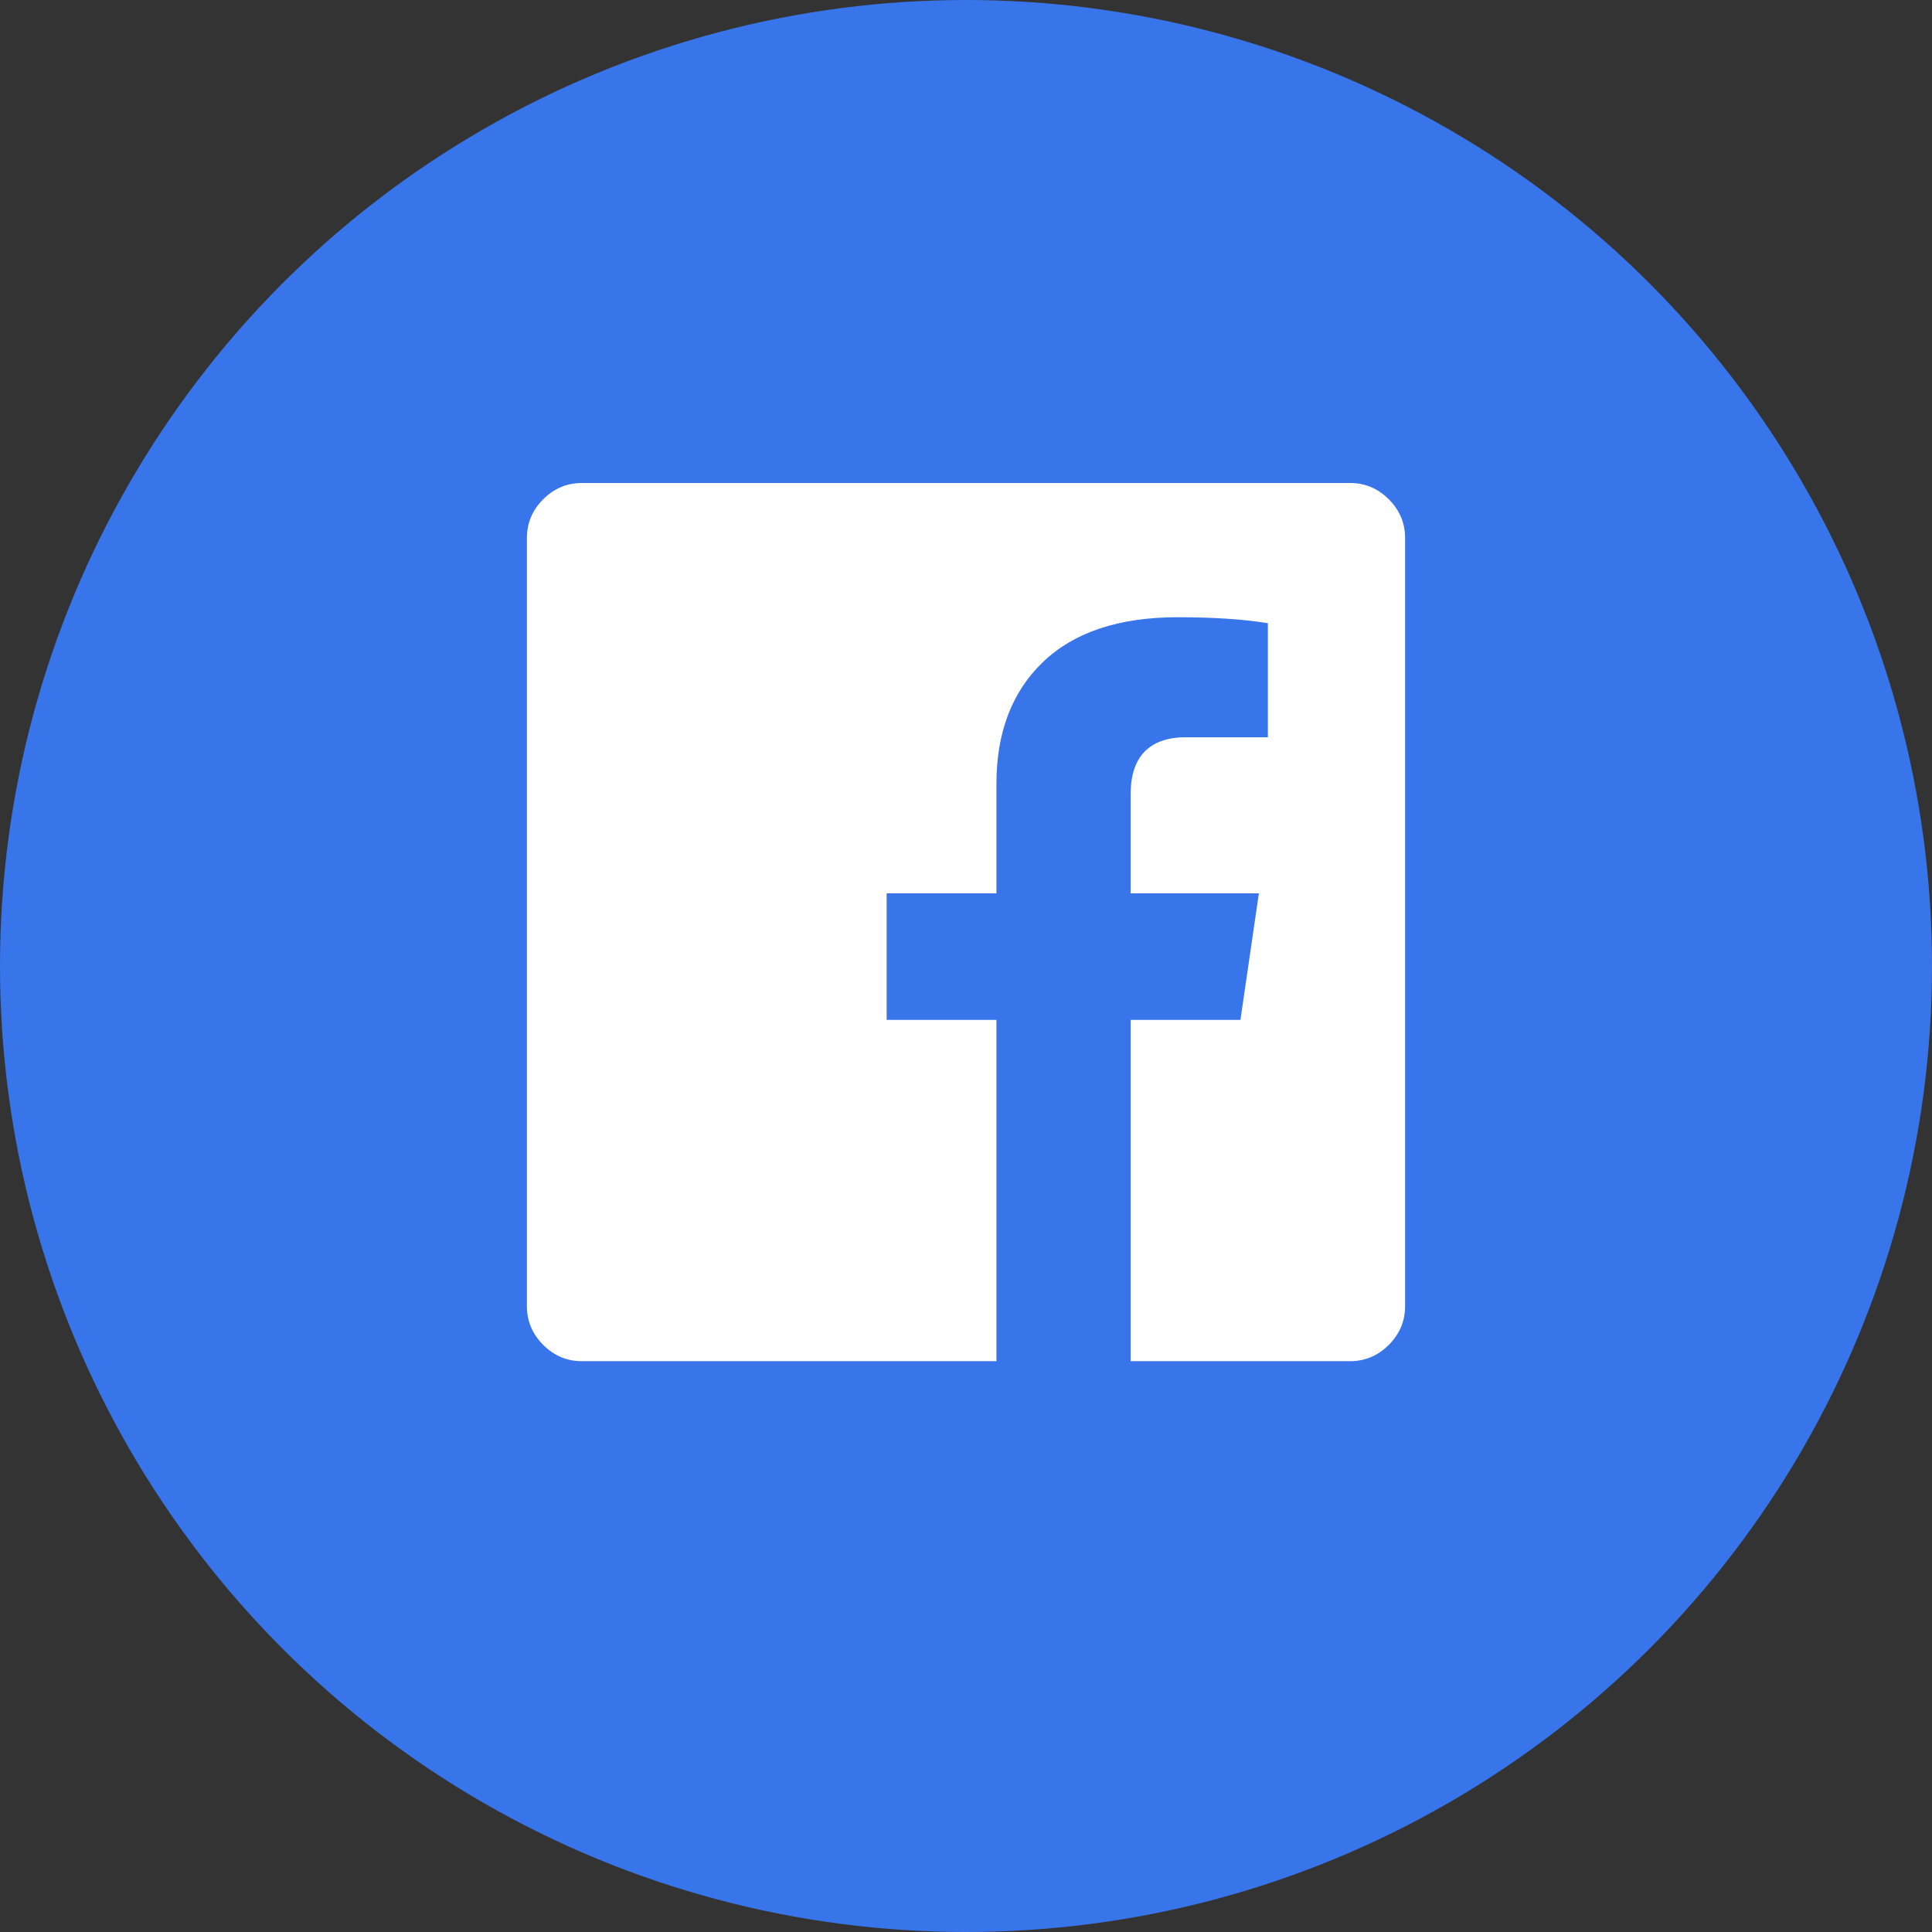 <svg width="44" height="44" viewBox="0 0 44 44" fill="none" xmlns="http://www.w3.org/2000/svg">
<rect x="0" y="0" width="44" height="44" fill="#333333" stroke="none"/>
<circle cx="22" cy="22" r="22" fill="#3975EA"/>
<path d="M32 12.25V29.75C32 30.088 31.876 30.381 31.629 30.629C31.381 30.876 31.088 31 30.75 31H25.75V23.227H28.25L28.67 20.346H25.75V18.08C25.75 17.663 25.854 17.344 26.062 17.123C26.277 16.902 26.59 16.791 27 16.791H28.875V14.193C28.315 14.102 27.631 14.057 26.824 14.057C25.483 14.057 24.458 14.398 23.748 15.082C23.045 15.759 22.693 16.684 22.693 17.855V20.346H20.193V23.227H22.693V31H13.25C12.912 31 12.618 30.876 12.371 30.629C12.124 30.381 12 30.088 12 29.75V12.25C12 11.912 12.124 11.618 12.371 11.371C12.618 11.124 12.912 11 13.25 11H30.75C31.088 11 31.381 11.124 31.629 11.371C31.876 11.618 32 11.912 32 12.25Z" fill="white"/>
</svg>
